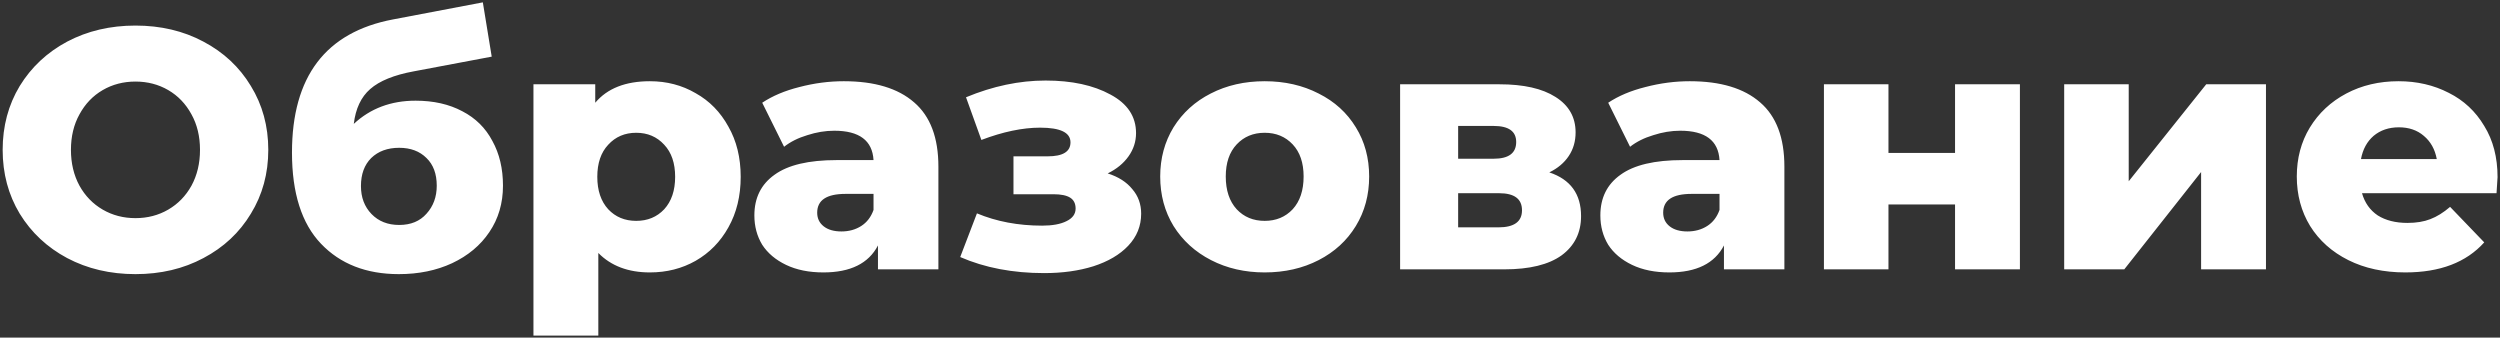 <?xml version="1.0" encoding="UTF-8"?> <svg xmlns="http://www.w3.org/2000/svg" width="659" height="89" viewBox="0 0 659 89" fill="none"><rect x="0" y="0" width="659" height="89" fill="#333333" stroke="none"/> <path d="M35.71 72.26C29.05 72.26 23.05 70.85 17.71 68.03C12.43 65.21 8.26 61.31 5.2 56.33C2.2 51.35 0.7 45.74 0.7 39.5C0.7 33.26 2.2 27.65 5.2 22.67C8.26 17.69 12.43 13.79 17.71 10.97C23.05 8.15 29.05 6.74 35.71 6.74C42.37 6.74 48.34 8.15 53.62 10.97C58.96 13.79 63.13 17.69 66.13 22.67C69.19 27.65 70.72 33.26 70.72 39.5C70.72 45.74 69.19 51.35 66.13 56.33C63.13 61.31 58.96 65.21 53.62 68.03C48.34 70.85 42.37 72.26 35.71 72.26ZM35.71 57.5C38.89 57.5 41.77 56.75 44.35 55.25C46.93 53.75 48.97 51.65 50.47 48.95C51.97 46.19 52.72 43.04 52.72 39.5C52.72 35.96 51.97 32.84 50.47 30.14C48.97 27.38 46.93 25.25 44.35 23.75C41.77 22.25 38.89 21.5 35.71 21.5C32.53 21.5 29.65 22.25 27.07 23.75C24.49 25.25 22.45 27.38 20.95 30.14C19.45 32.84 18.7 35.96 18.7 39.5C18.7 43.04 19.45 46.19 20.95 48.95C22.45 51.65 24.49 53.75 27.07 55.25C29.65 56.75 32.53 57.5 35.71 57.5ZM109.546 26.54C114.286 26.54 118.396 27.47 121.876 29.33C125.356 31.13 127.996 33.74 129.796 37.16C131.656 40.52 132.586 44.45 132.586 48.95C132.586 53.57 131.386 57.65 128.986 61.19C126.646 64.67 123.376 67.4 119.176 69.38C115.036 71.3 110.356 72.26 105.136 72.26C96.556 72.26 89.716 69.59 84.616 64.25C79.516 58.91 76.966 50.9 76.966 40.22C76.966 20.18 85.846 8.48 103.606 5.12L127.276 0.62L129.616 14.93L109.096 18.8C103.876 19.76 100.036 21.32 97.576 23.48C95.176 25.58 93.736 28.64 93.256 32.66C97.636 28.58 103.066 26.54 109.546 26.54ZM105.226 59.3C108.286 59.3 110.686 58.31 112.426 56.33C114.226 54.35 115.126 51.89 115.126 48.95C115.126 45.83 114.226 43.4 112.426 41.66C110.626 39.86 108.226 38.96 105.226 38.96C102.166 38.96 99.706 39.86 97.846 41.66C96.046 43.46 95.146 45.92 95.146 49.04C95.146 52.04 96.076 54.5 97.936 56.42C99.796 58.34 102.226 59.3 105.226 59.3ZM171.307 21.41C175.747 21.41 179.767 22.46 183.367 24.56C187.027 26.6 189.907 29.54 192.007 33.38C194.167 37.16 195.247 41.57 195.247 46.61C195.247 51.65 194.167 56.09 192.007 59.93C189.907 63.71 187.027 66.65 183.367 68.75C179.767 70.79 175.747 71.81 171.307 71.81C165.607 71.81 161.077 70.1 157.717 66.68V88.46H140.617V22.22H156.907V27.08C160.087 23.3 164.887 21.41 171.307 21.41ZM167.707 58.22C170.707 58.22 173.167 57.2 175.087 55.16C177.007 53.06 177.967 50.21 177.967 46.61C177.967 43.01 177.007 40.19 175.087 38.15C173.167 36.05 170.707 35 167.707 35C164.707 35 162.247 36.05 160.327 38.15C158.407 40.19 157.447 43.01 157.447 46.61C157.447 50.21 158.407 53.06 160.327 55.16C162.247 57.2 164.707 58.22 167.707 58.22ZM222.432 21.41C230.532 21.41 236.712 23.27 240.972 26.99C245.232 30.65 247.362 36.29 247.362 43.91V71H231.432V64.7C228.972 69.44 224.172 71.81 217.032 71.81C213.252 71.81 209.982 71.15 207.222 69.83C204.462 68.51 202.362 66.74 200.922 64.52C199.542 62.24 198.852 59.66 198.852 56.78C198.852 52.16 200.622 48.59 204.162 46.07C207.702 43.49 213.162 42.2 220.542 42.2H230.262C229.962 37.04 226.512 34.46 219.912 34.46C217.572 34.46 215.202 34.85 212.802 35.63C210.402 36.35 208.362 37.37 206.682 38.69L200.922 27.08C203.622 25.28 206.892 23.9 210.732 22.94C214.632 21.92 218.532 21.41 222.432 21.41ZM221.802 61.01C223.782 61.01 225.522 60.53 227.022 59.57C228.522 58.61 229.602 57.2 230.262 55.34V51.11H222.882C217.902 51.11 215.412 52.76 215.412 56.06C215.412 57.56 215.982 58.76 217.122 59.66C218.262 60.56 219.822 61.01 221.802 61.01ZM291.991 45.71C294.811 46.61 296.971 47.99 298.471 49.85C300.031 51.65 300.811 53.81 300.811 56.33C300.811 59.57 299.671 62.39 297.391 64.79C295.171 67.13 292.111 68.93 288.211 70.19C284.371 71.39 280.051 71.99 275.251 71.99C266.971 71.99 259.591 70.58 253.111 67.76L257.521 56.24C262.681 58.4 268.411 59.48 274.711 59.48C277.411 59.48 279.541 59.09 281.101 58.31C282.721 57.53 283.531 56.42 283.531 54.98C283.531 53.66 283.051 52.7 282.091 52.1C281.131 51.5 279.661 51.2 277.681 51.2H267.151V41.21H276.151C280.171 41.21 282.181 39.98 282.181 37.52C282.181 34.94 279.511 33.65 274.171 33.65C269.551 33.65 264.391 34.73 258.691 36.89L254.641 25.64C261.721 22.7 268.711 21.23 275.611 21.23C282.511 21.23 288.211 22.46 292.711 24.92C297.211 27.32 299.461 30.71 299.461 35.09C299.461 37.31 298.801 39.35 297.481 41.21C296.161 43.07 294.331 44.57 291.991 45.71ZM333.371 71.81C328.151 71.81 323.441 70.73 319.241 68.57C315.041 66.41 311.741 63.41 309.341 59.57C307.001 55.73 305.831 51.38 305.831 46.52C305.831 41.72 307.001 37.4 309.341 33.56C311.741 29.72 315.011 26.75 319.151 24.65C323.351 22.49 328.091 21.41 333.371 21.41C338.651 21.41 343.391 22.49 347.591 24.65C351.791 26.75 355.061 29.72 357.401 33.56C359.741 37.34 360.911 41.66 360.911 46.52C360.911 51.38 359.741 55.73 357.401 59.57C355.061 63.41 351.791 66.41 347.591 68.57C343.391 70.73 338.651 71.81 333.371 71.81ZM333.371 58.22C336.371 58.22 338.831 57.2 340.751 55.16C342.671 53.06 343.631 50.18 343.631 46.52C343.631 42.92 342.671 40.1 340.751 38.06C338.831 36.02 336.371 35 333.371 35C330.371 35 327.911 36.02 325.991 38.06C324.071 40.1 323.111 42.92 323.111 46.52C323.111 50.18 324.071 53.06 325.991 55.16C327.911 57.2 330.371 58.22 333.371 58.22ZM408.398 45.44C413.978 47.3 416.768 51.14 416.768 56.96C416.768 61.34 415.058 64.79 411.638 67.31C408.218 69.77 403.178 71 396.518 71H369.068V22.22H395.258C401.618 22.22 406.538 23.33 410.018 25.55C413.558 27.77 415.328 30.89 415.328 34.91C415.328 37.25 414.728 39.32 413.528 41.12C412.328 42.92 410.618 44.36 408.398 45.44ZM384.368 41.84H393.728C397.688 41.84 399.668 40.37 399.668 37.43C399.668 34.61 397.688 33.2 393.728 33.2H384.368V41.84ZM394.988 59.93C399.128 59.93 401.198 58.43 401.198 55.43C401.198 52.43 399.188 50.93 395.168 50.93H384.368V59.93H394.988ZM445.434 21.41C453.534 21.41 459.714 23.27 463.974 26.99C468.234 30.65 470.364 36.29 470.364 43.91V71H454.434V64.7C451.974 69.44 447.174 71.81 440.034 71.81C436.254 71.81 432.984 71.15 430.224 69.83C427.464 68.51 425.364 66.74 423.924 64.52C422.544 62.24 421.854 59.66 421.854 56.78C421.854 52.16 423.624 48.59 427.164 46.07C430.704 43.49 436.164 42.2 443.544 42.2H453.264C452.964 37.04 449.514 34.46 442.914 34.46C440.574 34.46 438.204 34.85 435.804 35.63C433.404 36.35 431.364 37.37 429.684 38.69L423.924 27.08C426.624 25.28 429.894 23.9 433.734 22.94C437.634 21.92 441.534 21.41 445.434 21.41ZM444.804 61.01C446.784 61.01 448.524 60.53 450.024 59.57C451.524 58.61 452.604 57.2 453.264 55.34V51.11H445.884C440.904 51.11 438.414 52.76 438.414 56.06C438.414 57.56 438.984 58.76 440.124 59.66C441.264 60.56 442.824 61.01 444.804 61.01ZM480.789 22.22H497.799V40.31H515.349V22.22H532.449V71H515.349V53.9H497.799V71H480.789V22.22ZM544.12 22.22H561.13V47.78L581.56 22.22H597.31V71H580.21V45.35L559.96 71H544.12V22.22ZM658.355 46.7C658.355 46.82 658.265 48.23 658.085 50.93H622.625C623.345 53.45 624.725 55.4 626.765 56.78C628.865 58.1 631.475 58.76 634.595 58.76C636.935 58.76 638.945 58.43 640.625 57.77C642.365 57.11 644.105 56.03 645.845 54.53L654.845 63.89C650.105 69.17 643.175 71.81 634.055 71.81C628.355 71.81 623.345 70.73 619.025 68.57C614.705 66.41 611.345 63.41 608.945 59.57C606.605 55.73 605.435 51.38 605.435 46.52C605.435 41.72 606.575 37.43 608.855 33.65C611.195 29.81 614.405 26.81 618.485 24.65C622.565 22.49 627.155 21.41 632.255 21.41C637.115 21.41 641.525 22.43 645.485 24.47C649.445 26.45 652.565 29.36 654.845 33.2C657.185 36.98 658.355 41.48 658.355 46.7ZM632.345 33.56C629.705 33.56 627.485 34.31 625.685 35.81C623.945 37.31 622.835 39.35 622.355 41.93H642.335C641.855 39.35 640.715 37.31 638.915 35.81C637.175 34.31 634.985 33.56 632.345 33.56Z" fill="white"></path> </svg> 
